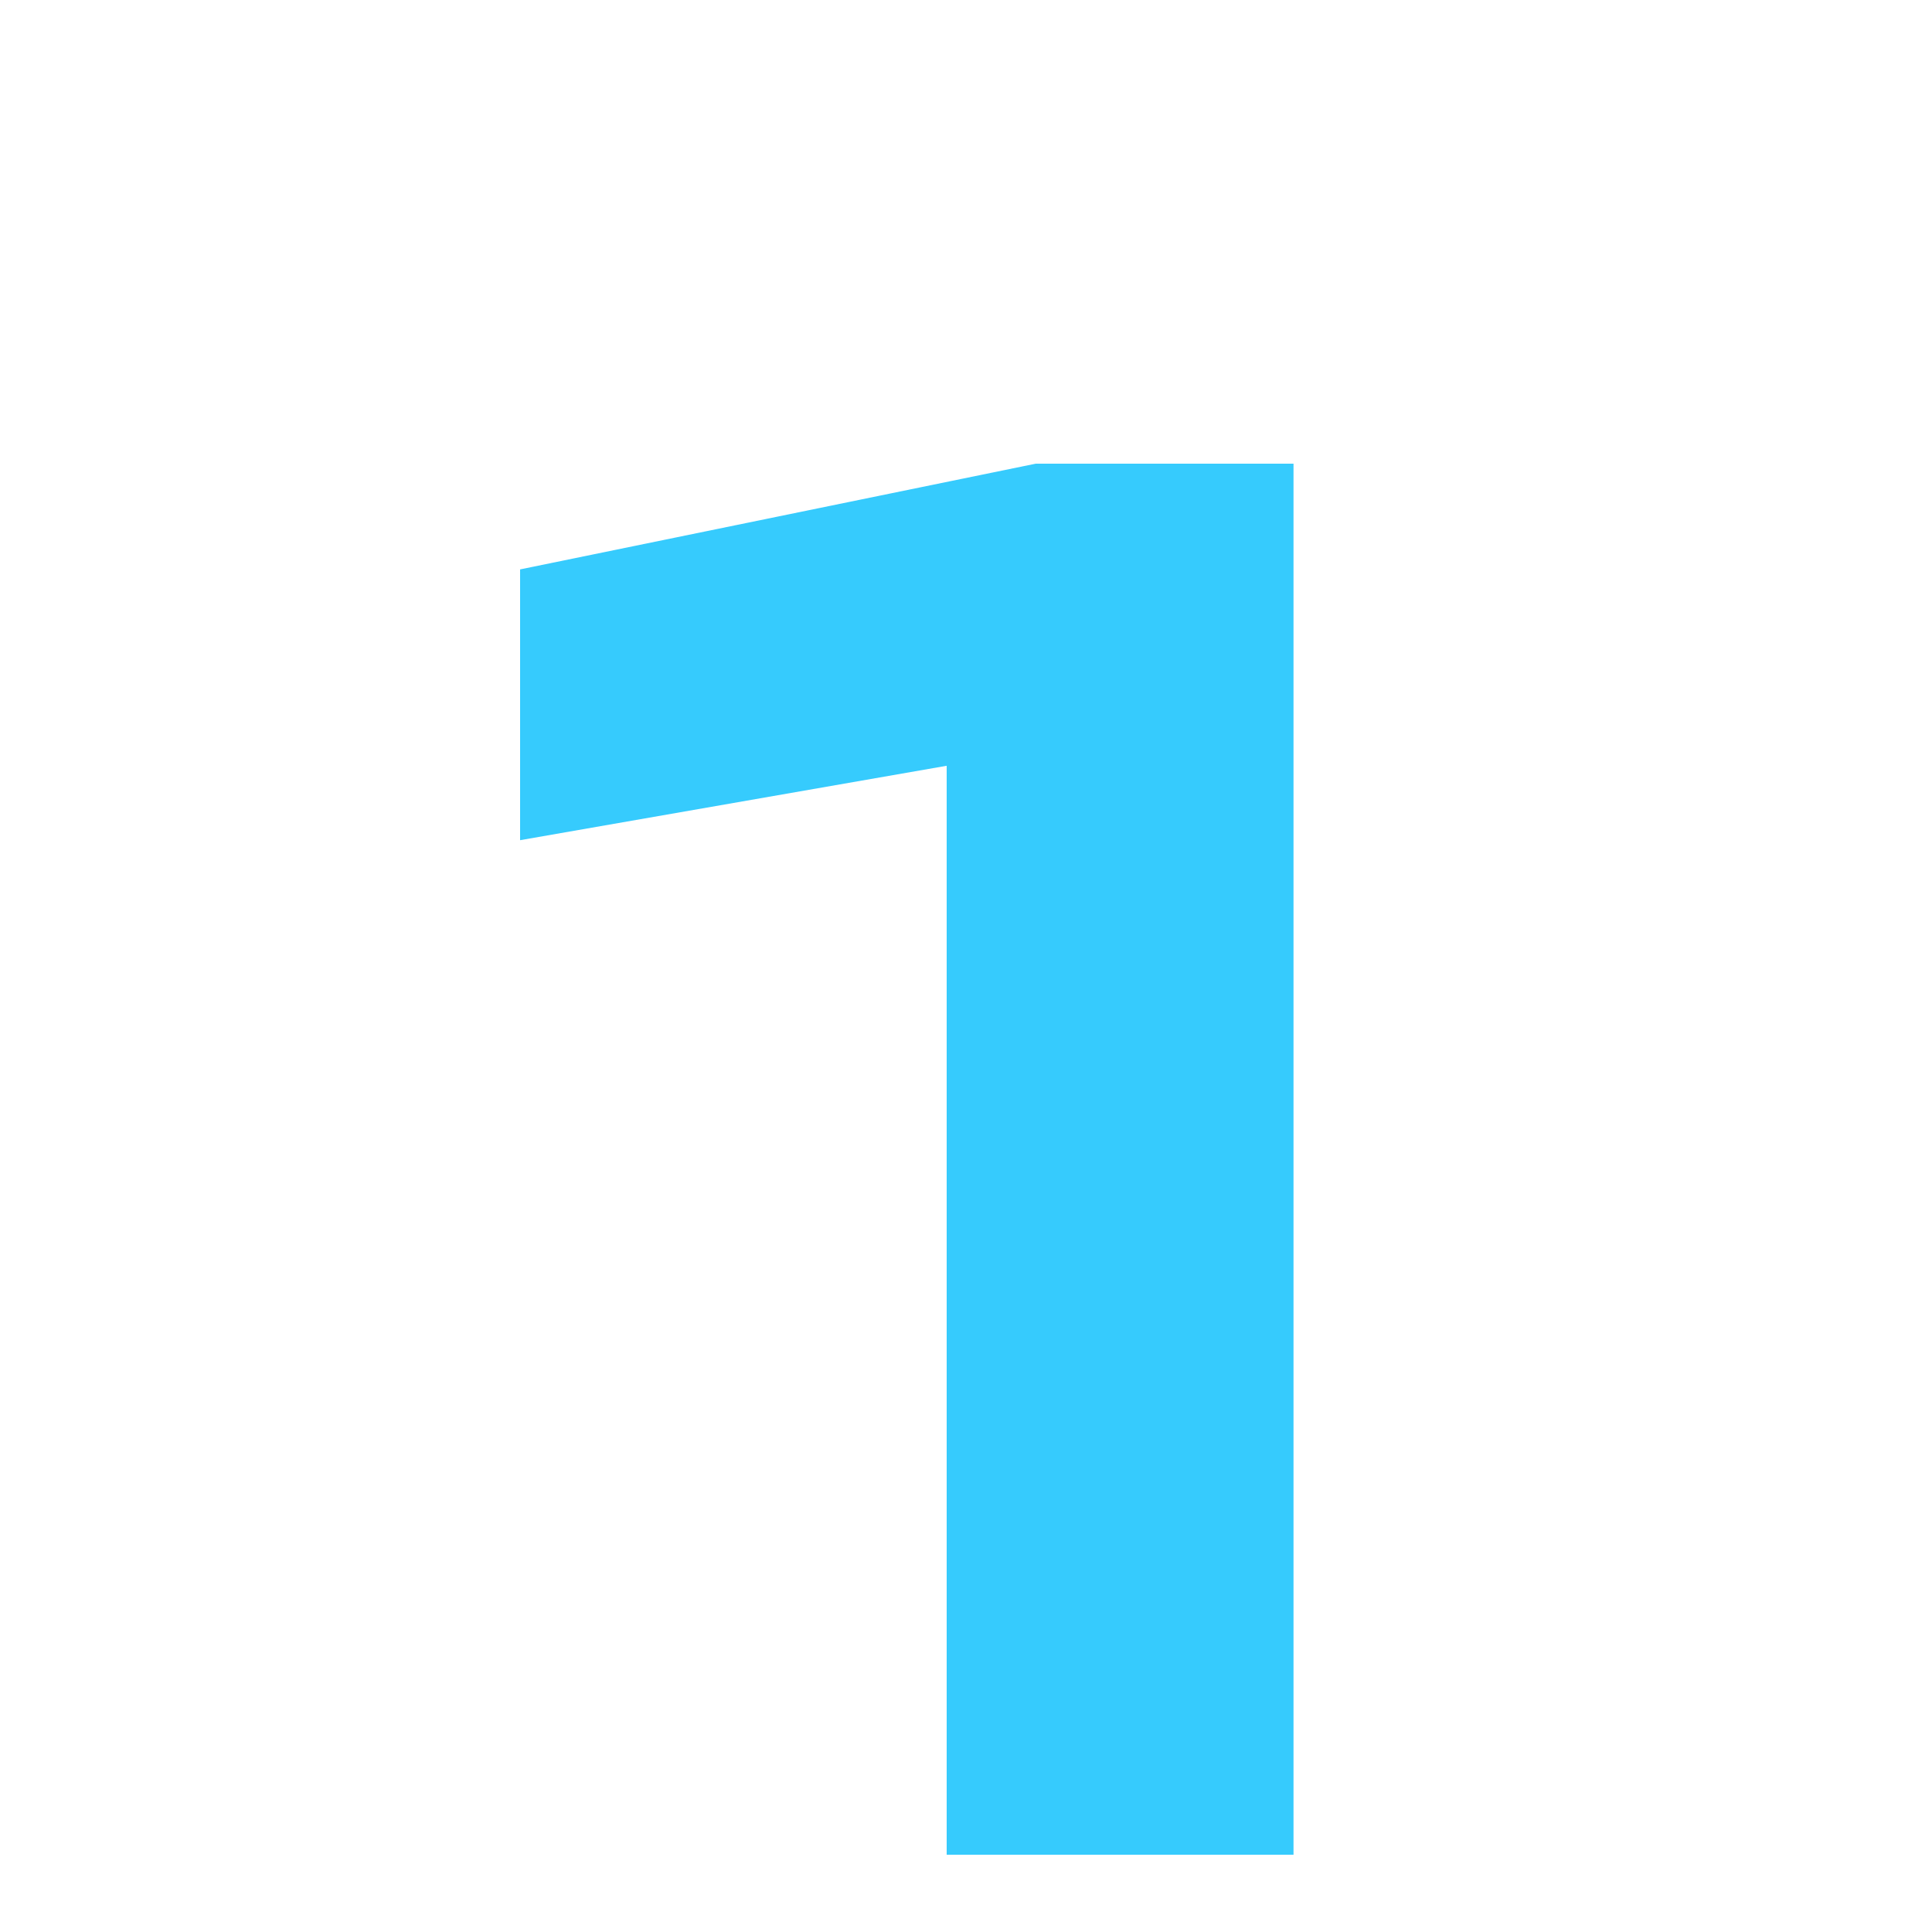 <?xml version="1.0" encoding="UTF-8"?>
<svg xmlns="http://www.w3.org/2000/svg" width="100" height="100" viewBox="0 0 100 100" fill="none">
  <path d="M66.952 24V96H49V30.144L57.736 38.112L26.92 43.488V29.472L53.608 24H66.952Z" fill="#36CBFD"></path>
</svg>
